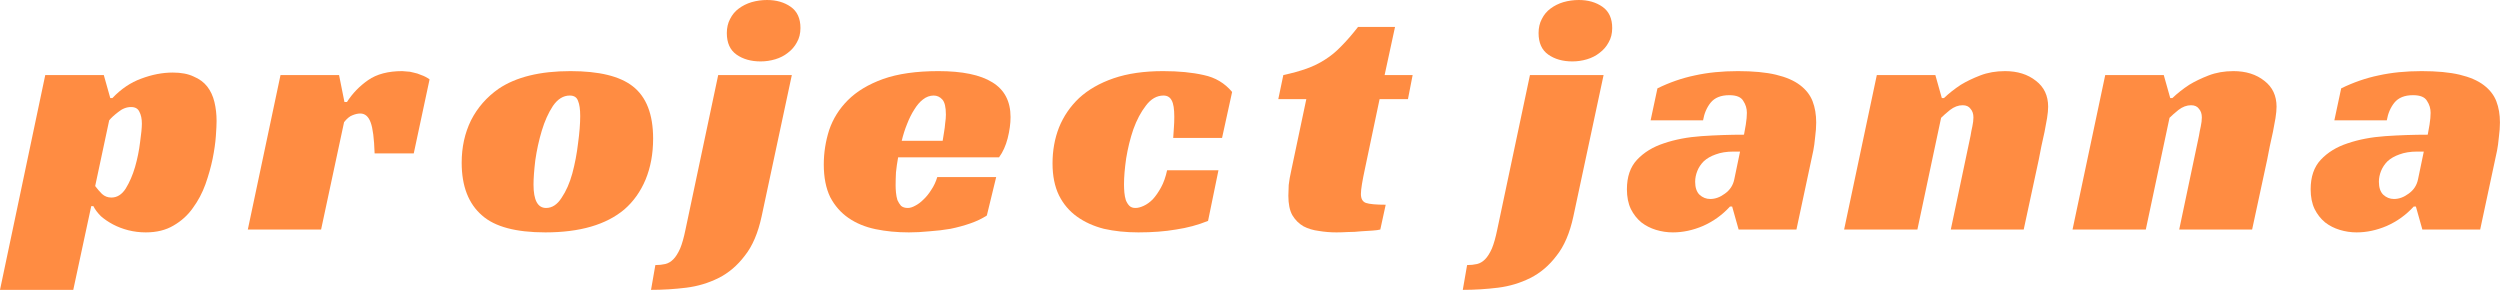 <svg width="414" height="48" viewBox="0 0 414 48" fill="none" xmlns="http://www.w3.org/2000/svg">
<path d="M212.519 12.431C213.986 12.114 215.275 11.757 216.385 11.361C217.495 10.964 218.507 10.468 219.419 9.874C220.37 9.279 221.263 8.545 222.095 7.673C222.968 6.801 223.899 5.73 224.891 4.461H231.017L229.292 12.431H233.932L233.158 16.416H228.46L226.021 28.015C225.823 28.927 225.664 29.74 225.545 30.453C225.426 31.167 225.367 31.722 225.367 32.119C225.367 32.912 225.644 33.408 226.199 33.606C226.794 33.804 227.885 33.903 229.471 33.903L228.579 38.007C228.301 38.087 227.865 38.146 227.27 38.186C226.715 38.225 226.08 38.265 225.367 38.305C224.693 38.384 223.979 38.424 223.225 38.424C222.512 38.463 221.877 38.483 221.322 38.483C220.331 38.483 219.359 38.404 218.408 38.245C217.456 38.126 216.603 37.869 215.85 37.472C215.096 37.036 214.482 36.421 214.006 35.628C213.57 34.835 213.352 33.765 213.352 32.416C213.352 31.941 213.372 31.346 213.411 30.632C213.491 29.918 213.629 29.125 213.828 28.253L216.326 16.416H211.686L212.519 12.431Z" fill="#FF8C42"/>
<path d="M200.053 36.58C198.388 37.254 196.623 37.73 194.76 38.007C192.936 38.325 190.854 38.483 188.514 38.483C186.452 38.483 184.549 38.285 182.804 37.889C181.099 37.452 179.612 36.778 178.343 35.866C177.074 34.954 176.083 33.784 175.369 32.357C174.656 30.89 174.299 29.125 174.299 27.063C174.299 24.922 174.656 22.939 175.369 21.115C176.123 19.252 177.233 17.626 178.7 16.238C180.207 14.85 182.11 13.76 184.41 12.966C186.71 12.174 189.446 11.777 192.618 11.777C195.196 11.777 197.436 11.995 199.34 12.431C201.243 12.828 202.809 13.76 204.039 15.227L202.373 22.84H194.284C194.324 22.166 194.363 21.571 194.403 21.056C194.443 20.54 194.462 19.965 194.462 19.331C194.462 18.062 194.324 17.17 194.046 16.654C193.768 16.099 193.312 15.822 192.678 15.822C191.568 15.822 190.596 16.377 189.763 17.487C188.931 18.558 188.237 19.866 187.682 21.413C187.166 22.919 186.77 24.525 186.492 26.23C186.254 27.896 186.135 29.323 186.135 30.513C186.135 30.949 186.155 31.405 186.195 31.881C186.234 32.317 186.314 32.734 186.433 33.13C186.591 33.527 186.789 33.844 187.027 34.082C187.265 34.32 187.602 34.439 188.039 34.439C188.435 34.439 188.891 34.32 189.407 34.082C189.922 33.844 190.418 33.487 190.894 33.011C191.369 32.496 191.825 31.841 192.262 31.048C192.698 30.255 193.035 29.304 193.273 28.193H201.778L200.053 36.58Z" fill="#FF8C42"/>
<path d="M148.73 26.052C148.571 26.924 148.452 27.757 148.373 28.55C148.333 29.343 148.314 30.057 148.314 30.692C148.314 31.048 148.333 31.445 148.373 31.881C148.413 32.317 148.492 32.734 148.611 33.13C148.77 33.487 148.968 33.804 149.206 34.082C149.483 34.32 149.86 34.439 150.336 34.439C150.693 34.439 151.089 34.32 151.526 34.082C152.001 33.844 152.457 33.507 152.894 33.071C153.369 32.634 153.806 32.099 154.202 31.465C154.638 30.83 154.975 30.116 155.213 29.323H164.968L163.421 35.688C162.628 36.203 161.716 36.639 160.685 36.996C159.654 37.353 158.564 37.651 157.414 37.889C156.264 38.087 155.094 38.225 153.905 38.305C152.715 38.424 151.585 38.483 150.514 38.483C148.532 38.483 146.688 38.305 144.983 37.948C143.278 37.591 141.791 36.977 140.522 36.104C139.253 35.232 138.242 34.082 137.488 32.654C136.775 31.187 136.418 29.383 136.418 27.242C136.418 25.299 136.715 23.395 137.31 21.532C137.944 19.668 138.975 18.022 140.403 16.595C141.87 15.128 143.813 13.958 146.232 13.085C148.69 12.213 151.744 11.777 155.392 11.777C159.357 11.777 162.331 12.392 164.314 13.621C166.336 14.85 167.347 16.773 167.347 19.39C167.347 20.461 167.188 21.631 166.871 22.9C166.554 24.129 166.078 25.18 165.444 26.052H148.73ZM156.641 18.974C156.641 17.745 156.443 16.912 156.046 16.476C155.649 16.04 155.174 15.822 154.618 15.822C153.984 15.822 153.389 16.04 152.834 16.476C152.319 16.872 151.843 17.427 151.407 18.141C150.97 18.815 150.574 19.608 150.217 20.52C149.86 21.393 149.563 22.325 149.325 23.316H156.105C156.185 22.84 156.264 22.345 156.343 21.829C156.423 21.393 156.482 20.917 156.522 20.401C156.601 19.886 156.641 19.41 156.641 18.974Z" fill="#FF8C42"/>
<path d="M126.131 35.807C125.536 38.582 124.604 40.763 123.335 42.349C122.106 43.975 120.659 45.205 118.993 46.037C117.328 46.87 115.544 47.405 113.64 47.643C111.697 47.881 109.754 48 107.811 48L108.525 43.896C109.12 43.896 109.675 43.836 110.191 43.718C110.666 43.599 111.103 43.341 111.499 42.944C111.896 42.548 112.272 41.953 112.629 41.16C112.946 40.406 113.244 39.356 113.521 38.007L118.934 12.431H131.127L126.131 35.807ZM132.555 4.639C132.555 5.551 132.357 6.344 131.96 7.019C131.603 7.693 131.107 8.268 130.473 8.743C129.878 9.219 129.184 9.576 128.391 9.814C127.598 10.052 126.785 10.171 125.953 10.171C124.366 10.171 123.038 9.794 121.967 9.041C120.897 8.287 120.362 7.098 120.362 5.472C120.362 4.6 120.54 3.827 120.897 3.152C121.254 2.439 121.73 1.864 122.324 1.428C122.959 0.952 123.673 0.595 124.466 0.357C125.298 0.119 126.151 0 127.023 0C128.57 0 129.878 0.377 130.949 1.13C132.02 1.884 132.555 3.053 132.555 4.639Z" fill="#FF8C42"/>
<path d="M94.476 11.777C99.195 11.777 102.625 12.61 104.766 14.275C107.026 16.02 108.157 18.915 108.157 22.959C108.157 25.457 107.74 27.718 106.908 29.74C106.075 31.722 104.905 33.368 103.398 34.677C100.385 37.214 96.023 38.483 90.313 38.483C85.435 38.483 81.946 37.551 79.844 35.688C77.584 33.745 76.454 30.83 76.454 26.944C76.454 24.367 76.969 22.027 78.001 19.926C79.071 17.824 80.598 16.079 82.58 14.691C85.475 12.748 89.44 11.777 94.476 11.777ZM90.432 34.439C91.423 34.439 92.276 33.883 92.989 32.773C93.743 31.663 94.338 30.315 94.774 28.729C95.21 27.103 95.527 25.437 95.725 23.732C95.963 21.988 96.082 20.481 96.082 19.212C96.082 18.102 95.963 17.269 95.725 16.714C95.527 16.119 95.071 15.822 94.357 15.822C93.287 15.822 92.355 16.396 91.562 17.547C90.808 18.696 90.194 20.064 89.718 21.651C89.242 23.237 88.885 24.863 88.647 26.528C88.449 28.193 88.35 29.541 88.35 30.573C88.35 33.15 89.044 34.439 90.432 34.439Z" fill="#FF8C42"/>
<path d="M46.453 12.431H56.148L57.04 16.892H57.456C58.368 15.465 59.538 14.255 60.966 13.264C62.393 12.273 64.277 11.777 66.616 11.777C66.775 11.777 67.013 11.797 67.33 11.836C67.687 11.836 68.064 11.896 68.46 12.015C68.896 12.094 69.332 12.233 69.769 12.431C70.244 12.59 70.7 12.828 71.137 13.145L68.519 25.398H62.036C61.957 22.939 61.739 21.234 61.382 20.282C61.025 19.291 60.45 18.796 59.657 18.796C59.261 18.796 58.824 18.895 58.349 19.093C57.912 19.252 57.456 19.628 56.98 20.223L53.174 38.007H41.04L46.453 12.431Z" fill="#FF8C42"/>
<path d="M12.134 48H0L7.494 12.431H17.19L18.26 16.238H18.617C20.045 14.731 21.631 13.661 23.375 13.026C25.16 12.352 26.905 12.015 28.61 12.015C29.997 12.015 31.148 12.233 32.059 12.669C33.011 13.066 33.765 13.621 34.32 14.335C34.875 15.048 35.271 15.901 35.509 16.892C35.747 17.884 35.866 18.934 35.866 20.045C35.866 20.6 35.827 21.433 35.747 22.543C35.668 23.653 35.489 24.902 35.212 26.29C34.934 27.638 34.538 29.046 34.022 30.513C33.507 31.941 32.813 33.249 31.941 34.439C31.108 35.628 30.037 36.6 28.729 37.353C27.46 38.107 25.933 38.483 24.149 38.483C23.157 38.483 22.186 38.364 21.234 38.126C20.322 37.889 19.489 37.571 18.736 37.175C17.983 36.778 17.308 36.322 16.714 35.807C16.159 35.252 15.742 34.696 15.465 34.141H15.108L12.134 48ZM18.439 32.714C19.39 32.714 20.183 32.218 20.818 31.227C21.452 30.196 21.968 29.006 22.364 27.658C22.761 26.27 23.038 24.902 23.197 23.554C23.395 22.166 23.494 21.135 23.494 20.461C23.494 19.668 23.356 19.014 23.078 18.498C22.84 17.983 22.384 17.725 21.71 17.725C20.957 17.725 20.243 18.003 19.569 18.558C18.895 19.073 18.399 19.529 18.082 19.926L15.762 30.81C16.079 31.247 16.456 31.683 16.892 32.119C17.328 32.516 17.844 32.714 18.439 32.714Z" fill="#FF8C42"/>
<path d="M387.7 14.632C389.722 13.641 391.784 12.927 393.885 12.491C396.027 12.015 398.406 11.777 401.023 11.777C403.561 11.777 405.662 11.975 407.328 12.372C408.993 12.768 410.322 13.343 411.313 14.097C412.304 14.85 412.998 15.742 413.395 16.773C413.791 17.804 413.99 18.974 413.99 20.282C413.99 21.036 413.93 21.849 413.811 22.721C413.732 23.594 413.633 24.327 413.514 24.922L410.718 38.007H401.142L400.071 34.201H399.714C398.446 35.589 396.959 36.659 395.253 37.413C393.588 38.126 391.923 38.483 390.257 38.483C389.306 38.483 388.374 38.344 387.462 38.067C386.55 37.789 385.737 37.373 385.023 36.818C384.309 36.223 383.734 35.489 383.298 34.617C382.862 33.705 382.644 32.615 382.644 31.346C382.644 29.284 383.199 27.658 384.309 26.468C385.459 25.239 386.946 24.327 388.77 23.732C390.634 23.098 392.716 22.701 395.016 22.543C397.355 22.384 399.695 22.305 402.034 22.305C402.113 21.908 402.213 21.353 402.332 20.639C402.45 19.886 402.51 19.232 402.51 18.677C402.51 17.963 402.312 17.309 401.915 16.714C401.558 16.079 400.785 15.762 399.595 15.762C398.208 15.762 397.177 16.178 396.503 17.011C395.868 17.804 395.452 18.776 395.253 19.926H386.569L387.7 14.632ZM401.38 25.1H400.309C399.159 25.1 398.168 25.259 397.335 25.576C396.542 25.854 395.888 26.23 395.372 26.706C394.897 27.182 394.54 27.718 394.302 28.312C394.064 28.907 393.945 29.502 393.945 30.097C393.945 31.048 394.183 31.762 394.659 32.238C395.174 32.714 395.769 32.952 396.443 32.952C397.276 32.952 398.089 32.654 398.882 32.059C399.714 31.465 400.23 30.672 400.428 29.68L401.38 25.1Z" fill="#FF8C42"/>
<path d="M359.748 16.238C360.581 15.445 361.512 14.711 362.543 14.037C363.455 13.482 364.526 12.966 365.755 12.491C366.985 12.015 368.353 11.777 369.859 11.777C371.921 11.777 373.626 12.312 374.975 13.383C376.323 14.414 376.997 15.841 376.997 17.665C376.997 18.181 376.937 18.815 376.819 19.569C376.7 20.282 376.561 21.036 376.402 21.829C376.244 22.622 376.065 23.435 375.867 24.268C375.708 25.061 375.569 25.774 375.45 26.409L372.952 38.007H360.878L364.149 22.483C364.229 21.968 364.328 21.452 364.447 20.937C364.566 20.382 364.625 19.886 364.625 19.45C364.625 18.855 364.467 18.379 364.149 18.022C363.872 17.626 363.436 17.427 362.841 17.427C362.127 17.427 361.433 17.685 360.759 18.201C360.125 18.716 359.629 19.152 359.272 19.509L355.346 38.007H343.213L348.625 12.431H358.32L359.391 16.238H359.748Z" fill="#FF8C42"/>
<path d="M321.923 16.238C322.755 15.445 323.687 14.711 324.718 14.037C325.63 13.482 326.701 12.966 327.93 12.491C329.159 12.015 330.527 11.777 332.034 11.777C334.096 11.777 335.801 12.312 337.149 13.383C338.498 14.414 339.172 15.841 339.172 17.665C339.172 18.181 339.112 18.815 338.993 19.569C338.874 20.282 338.735 21.036 338.577 21.829C338.418 22.622 338.24 23.435 338.042 24.268C337.883 25.061 337.744 25.774 337.625 26.409L335.127 38.007H323.053L326.324 22.483C326.403 21.968 326.503 21.452 326.621 20.937C326.74 20.382 326.8 19.886 326.8 19.45C326.8 18.855 326.641 18.379 326.324 18.022C326.047 17.626 325.61 17.427 325.016 17.427C324.302 17.427 323.608 17.685 322.934 18.201C322.299 18.716 321.804 19.152 321.447 19.509L317.521 38.007H305.387L310.8 12.431H320.495L321.566 16.238H321.923Z" fill="#FF8C42"/>
<path d="M274.472 14.632C276.495 13.641 278.557 12.927 280.658 12.491C282.799 12.015 285.179 11.777 287.796 11.777C290.334 11.777 292.435 11.975 294.101 12.372C295.766 12.768 297.094 13.343 298.086 14.097C299.077 14.85 299.771 15.742 300.167 16.773C300.564 17.804 300.762 18.974 300.762 20.282C300.762 21.036 300.703 21.849 300.584 22.721C300.505 23.594 300.405 24.327 300.286 24.922L297.491 38.007H287.915L286.844 34.201H286.487C285.218 35.589 283.731 36.659 282.026 37.413C280.361 38.126 278.695 38.483 277.03 38.483C276.078 38.483 275.146 38.344 274.234 38.067C273.322 37.789 272.51 37.373 271.796 36.818C271.082 36.223 270.507 35.489 270.071 34.617C269.635 33.705 269.417 32.615 269.417 31.346C269.417 29.284 269.972 27.658 271.082 26.468C272.232 25.239 273.719 24.327 275.543 23.732C277.407 23.098 279.488 22.701 281.788 22.543C284.128 22.384 286.467 22.305 288.807 22.305C288.886 21.908 288.985 21.353 289.104 20.639C289.223 19.886 289.283 19.232 289.283 18.677C289.283 17.963 289.084 17.309 288.688 16.714C288.331 16.079 287.558 15.762 286.368 15.762C284.98 15.762 283.949 16.178 283.275 17.011C282.641 17.804 282.224 18.776 282.026 19.926H273.342L274.472 14.632ZM288.153 25.1H287.082C285.932 25.1 284.941 25.259 284.108 25.576C283.315 25.854 282.661 26.23 282.145 26.706C281.669 27.182 281.312 27.718 281.075 28.312C280.837 28.907 280.718 29.502 280.718 30.097C280.718 31.048 280.956 31.762 281.431 32.238C281.947 32.714 282.542 32.952 283.216 32.952C284.049 32.952 284.861 32.654 285.654 32.059C286.487 31.465 287.003 30.672 287.201 29.68L288.153 25.1Z" fill="#FF8C42"/>
<path d="M260.557 35.807C259.963 38.582 259.031 40.763 257.762 42.349C256.533 43.975 255.085 45.205 253.42 46.037C251.754 46.87 249.97 47.405 248.067 47.643C246.124 47.881 244.181 48 242.238 48L242.951 43.896C243.546 43.896 244.101 43.836 244.617 43.718C245.093 43.599 245.529 43.341 245.925 42.944C246.322 42.548 246.699 41.953 247.056 41.16C247.373 40.406 247.67 39.356 247.948 38.007L253.36 12.431H265.554L260.557 35.807ZM266.981 4.639C266.981 5.551 266.783 6.344 266.386 7.019C266.029 7.693 265.534 8.268 264.899 8.743C264.305 9.219 263.611 9.576 262.818 9.814C262.025 10.052 261.212 10.171 260.379 10.171C258.793 10.171 257.464 9.794 256.394 9.041C255.323 8.287 254.788 7.098 254.788 5.472C254.788 4.6 254.966 3.827 255.323 3.152C255.68 2.439 256.156 1.864 256.751 1.428C257.385 0.952 258.099 0.595 258.892 0.357C259.725 0.119 260.577 0 261.45 0C262.996 0 264.305 0.377 265.375 1.13C266.446 1.884 266.981 3.053 266.981 4.639Z" fill="#FF8C42"/>
</svg>
